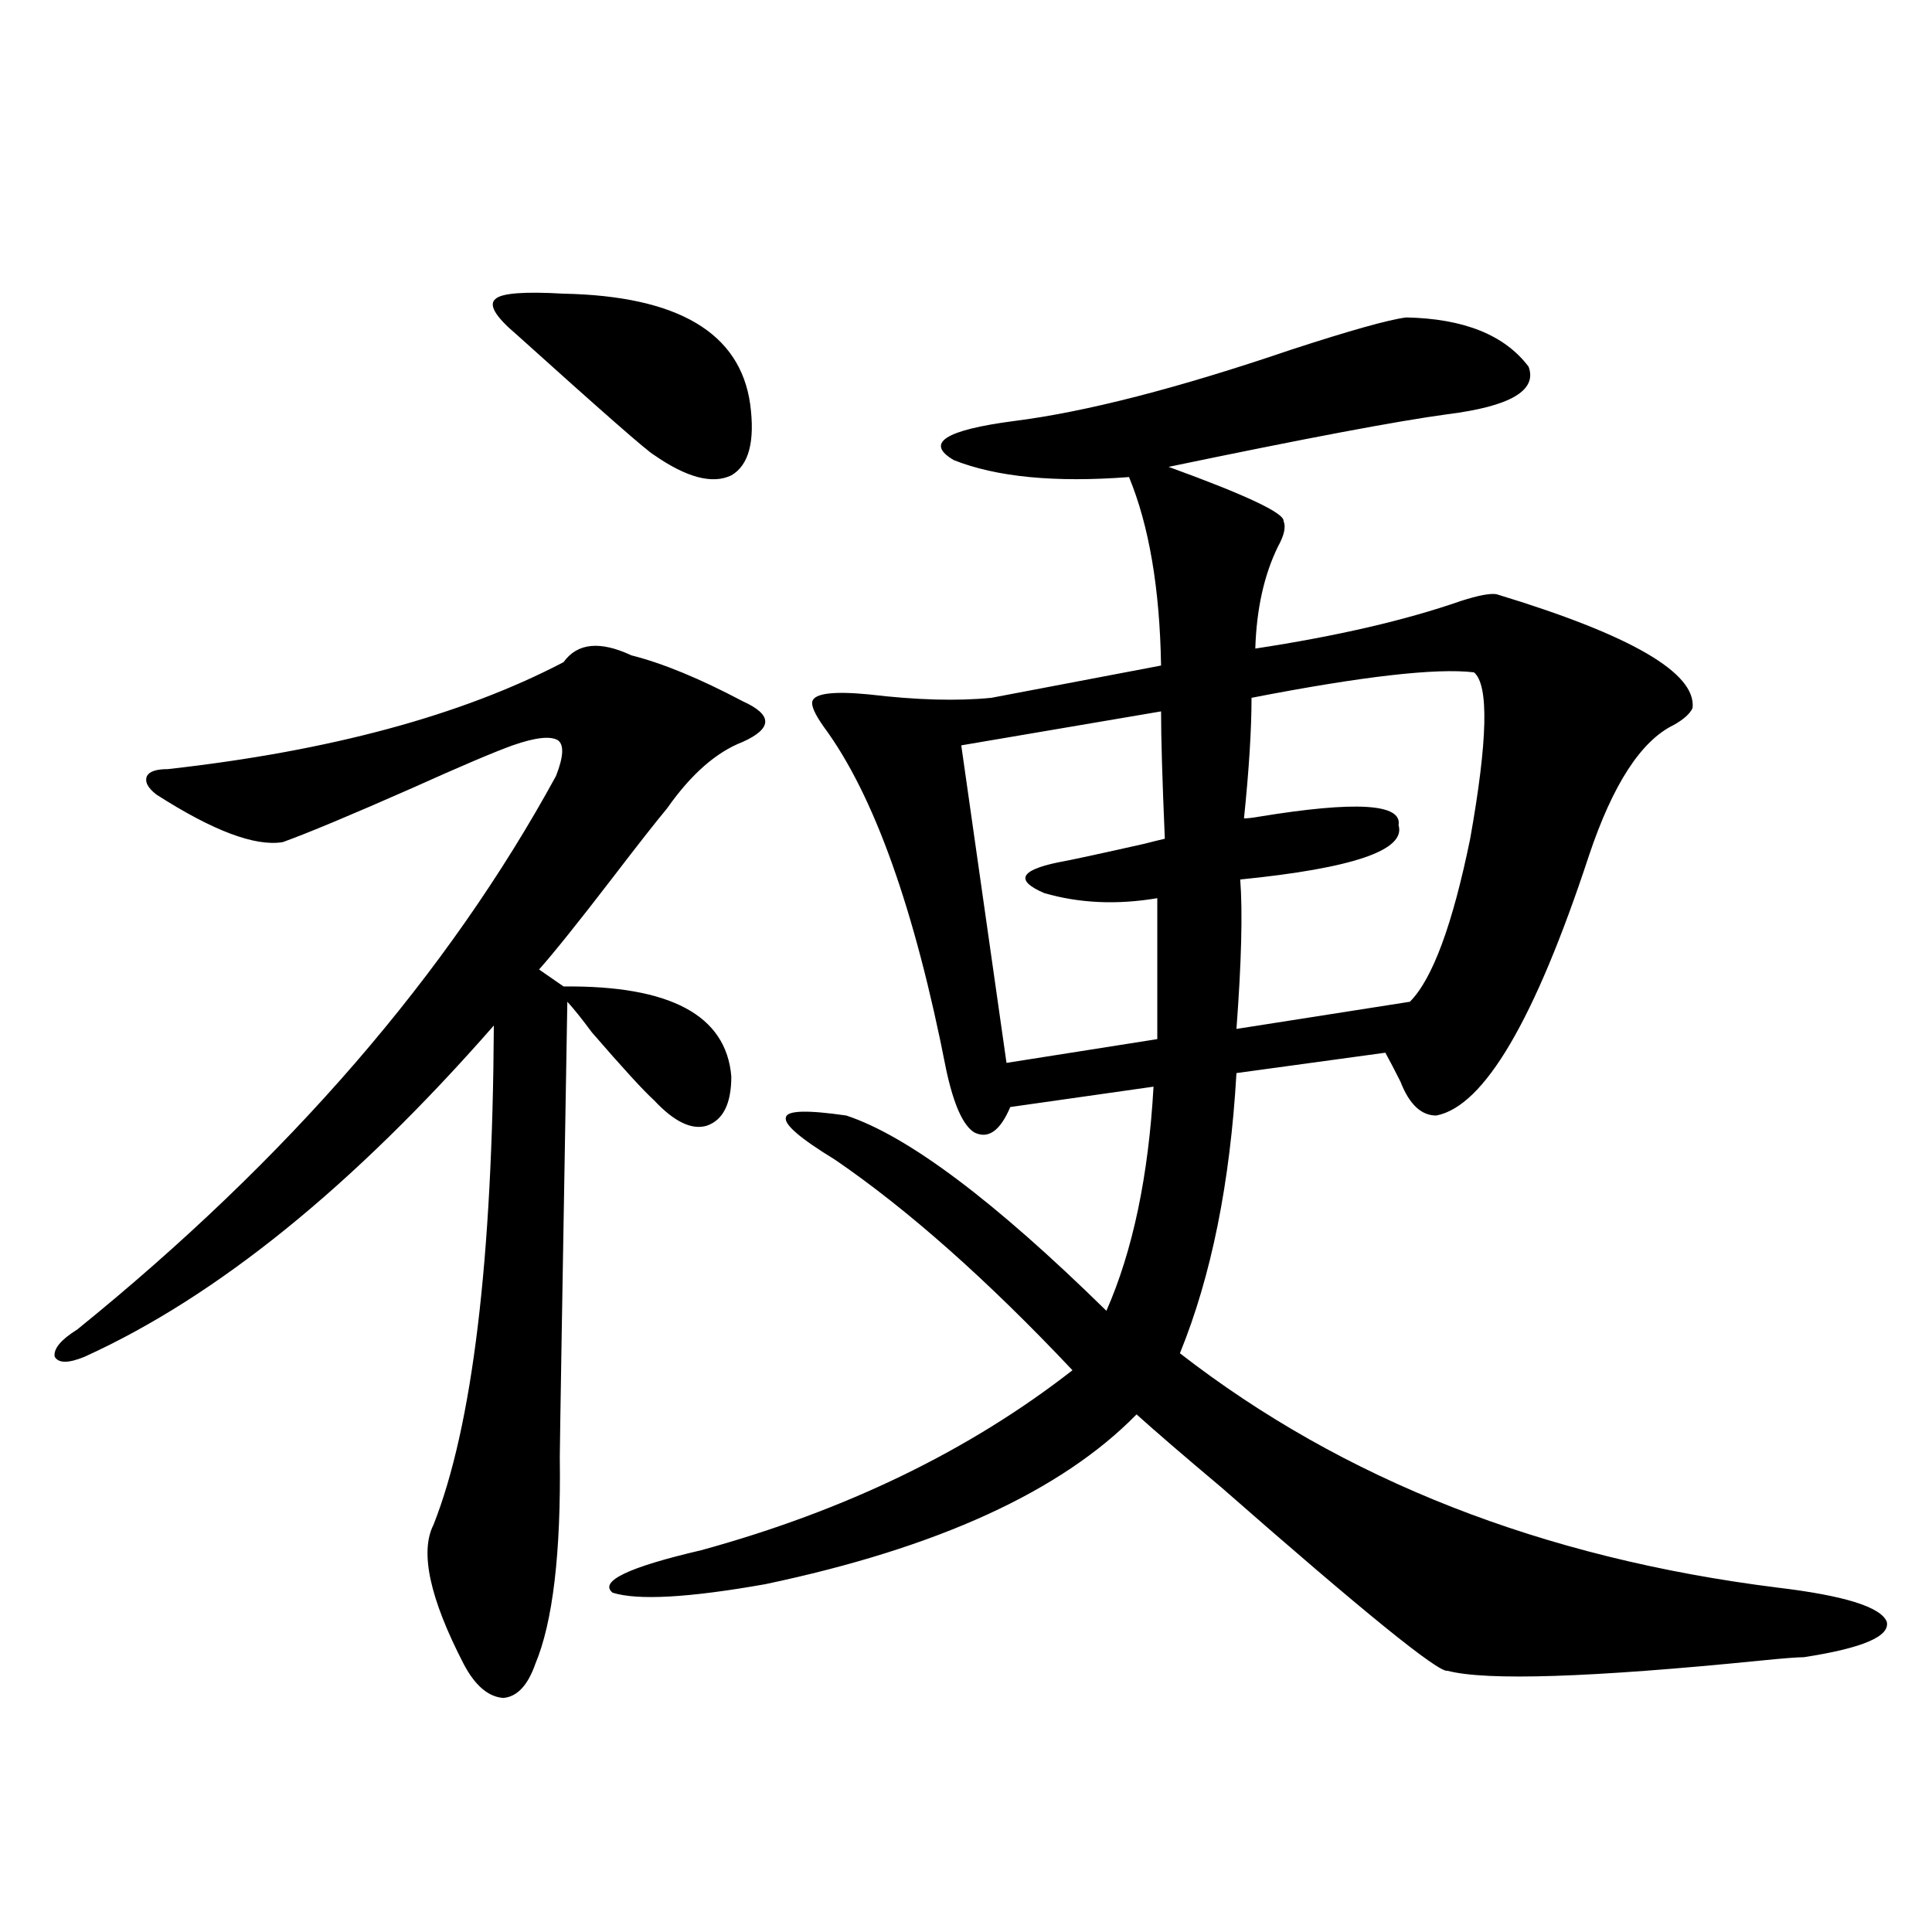 <?xml version="1.0" encoding="utf-8"?>
<!-- Generator: Adobe Illustrator 16.0.0, SVG Export Plug-In . SVG Version: 6.00 Build 0)  -->
<!DOCTYPE svg PUBLIC "-//W3C//DTD SVG 1.1//EN" "http://www.w3.org/Graphics/SVG/1.1/DTD/svg11.dtd">
<svg version="1.1" id="图层_1" xmlns="http://www.w3.org/2000/svg" xmlns:xlink="http://www.w3.org/1999/xlink" x="0px" y="0px"
	 width="1000px" height="1000px" viewBox="0 0 1000 1000" enable-background="new 0 0 1000 1000" xml:space="preserve">
<path d="M326.822,339.211c16.25,4.106,35.441,12.017,57.56,23.73c7.805,3.516,11.707,7.031,11.707,10.547
	s-3.902,7.031-11.707,10.547c-13.658,5.273-26.676,16.699-39.023,34.277c-5.854,7.031-15.289,19.048-28.292,36.035
	c-17.561,22.852-30.243,38.672-38.048,47.461l12.683,8.789c55.273-0.576,84.22,14.941,86.827,46.582
	c0,14.063-4.238,22.563-12.683,25.488c-7.805,2.349-16.92-2.046-27.316-13.184c-5.213-4.683-15.945-16.396-32.194-35.156
	c-5.213-7.031-9.436-12.305-12.683-15.82c-2.607,151.763-3.902,230.273-3.902,235.547c0.64,49.81-3.582,85.543-12.683,107.227
	c-3.902,11.124-9.436,16.988-16.585,17.578c-7.805-0.59-14.634-6.454-20.487-17.578c-17.561-33.988-22.774-58.008-15.609-72.07
	c20.152-50.977,30.563-137.109,31.219-258.398c-72.849,83.208-143.411,140.337-211.702,171.387c-8.46,3.516-13.658,3.516-15.609,0
	c-0.656-4.092,3.247-8.789,11.707-14.063c109.266-88.467,191.855-183.979,247.799-286.523c3.902-9.956,4.222-16.108,0.976-18.457
	c-3.902-2.334-11.707-1.455-23.414,2.637c-9.756,3.516-26.996,10.85-51.706,21.973c-31.874,14.063-54.313,23.442-67.315,28.125
	c-14.314,2.349-36.097-5.85-65.364-24.609c-4.558-3.516-6.189-6.729-4.878-9.668c1.296-2.334,4.878-3.516,10.731-3.516
	c83.9-9.365,152.191-27.822,204.873-55.371C298.85,332.771,310.557,331.604,326.822,339.211z M267.311,173.098
	c-11.067-9.365-14.634-15.518-10.731-18.457c3.247-2.925,14.954-3.804,35.121-2.637c59.175,1.182,91.37,20.215,96.583,57.129
	c2.591,19.336-0.656,31.641-9.756,36.914c-9.756,4.697-23.094,1.182-39.999-10.547C335.267,233.742,311.532,212.951,267.311,173.098
	z M727.788,164.309c29.908,0.591,51.051,9.092,63.413,25.488c4.543,12.305-9.436,20.518-41.95,24.609
	c-26.021,3.516-74.145,12.607-144.387,27.246c40.319,14.653,60.151,24.033,59.511,28.125c1.296,2.939,0.32,7.334-2.927,13.184
	c-7.164,14.653-11.067,32.231-11.707,52.734c42.27-6.44,77.712-14.639,106.339-24.609c9.1-2.925,15.274-4.092,18.536-3.516
	c69.587,21.094,103.412,40.732,101.461,58.887c-1.311,2.939-4.558,5.864-9.756,8.789c-16.92,8.213-31.554,30.762-43.901,67.676
	c-27.972,84.966-54.313,129.79-79.022,134.473c-7.805,0-13.993-5.85-18.536-17.578c-3.262-6.44-5.854-11.426-7.805-14.941
	l-77.071,10.547c-3.262,56.841-13.018,105.181-29.268,145.02c84.541,65.63,187.633,106.06,309.261,121.289
	c34.465,4.106,53.322,9.957,56.584,17.578c1.951,7.608-12.363,13.761-42.926,18.457c-3.262,0-10.731,0.577-22.438,1.758
	c-87.803,8.789-141.795,10.547-161.947,5.273c-4.558,1.168-43.581-30.473-117.07-94.922c-19.512-16.396-34.146-29.004-43.901-37.793
	c-39.023,39.854-103.092,69.146-192.19,87.891c-39.679,7.031-66.02,8.487-79.022,4.395c-7.165-5.85,8.125-13.184,45.853-21.973
	c74.785-20.503,138.853-51.553,192.19-93.164c-44.237-46.87-85.211-83.193-122.924-108.984
	c-18.216-11.123-26.676-18.457-25.365-21.973c0.64-3.516,11.052-3.804,31.219-0.879c31.859,10.547,76.736,44.248,134.631,101.074
	c13.658-31.05,21.783-69.722,24.39-116.016L522.915,573c-5.213,12.305-11.387,16.699-18.536,13.184
	c-5.854-3.516-10.731-14.351-14.634-32.52c-16.265-83.193-37.408-142.383-63.413-177.539c-4.558-6.44-6.509-10.835-5.854-13.184
	c1.296-4.092,11.052-5.273,29.268-3.516c24.71,2.939,45.853,3.516,63.413,1.758l87.803-16.699
	c-0.656-39.839-6.189-72.358-16.585-97.559c-38.383,2.939-68.626,0-90.729-8.789c-14.969-8.789-4.558-15.518,31.219-20.215
	c37.072-4.683,84.876-16.987,143.411-36.914C698.84,171.052,718.672,165.49,727.788,164.309z M600.961,368.215l-103.412,17.578
	l23.414,164.355l78.047-12.305v-72.949c-20.823,3.516-40.334,2.637-58.535-2.637c-14.969-6.44-12.683-11.714,6.829-15.82
	c6.494-1.167,21.463-4.395,44.877-9.668c4.543-1.167,8.125-2.046,10.731-2.637C601.602,403.674,600.961,381.701,600.961,368.215z
	 M762.909,348c-19.512-2.334-57.895,2.061-115.119,13.184c0,16.411-1.311,37.217-3.902,62.402c1.951,0,4.543-0.288,7.805-0.879
	c50.075-8.198,74.145-6.729,72.193,4.395c3.902,12.896-23.414,22.275-81.949,28.125c1.296,17.002,0.64,42.778-1.951,77.344
	l89.754-14.063c11.707-11.714,22.103-39.839,31.219-84.375C770.058,383.156,770.713,354.455,762.909,348z"/>
</svg>
